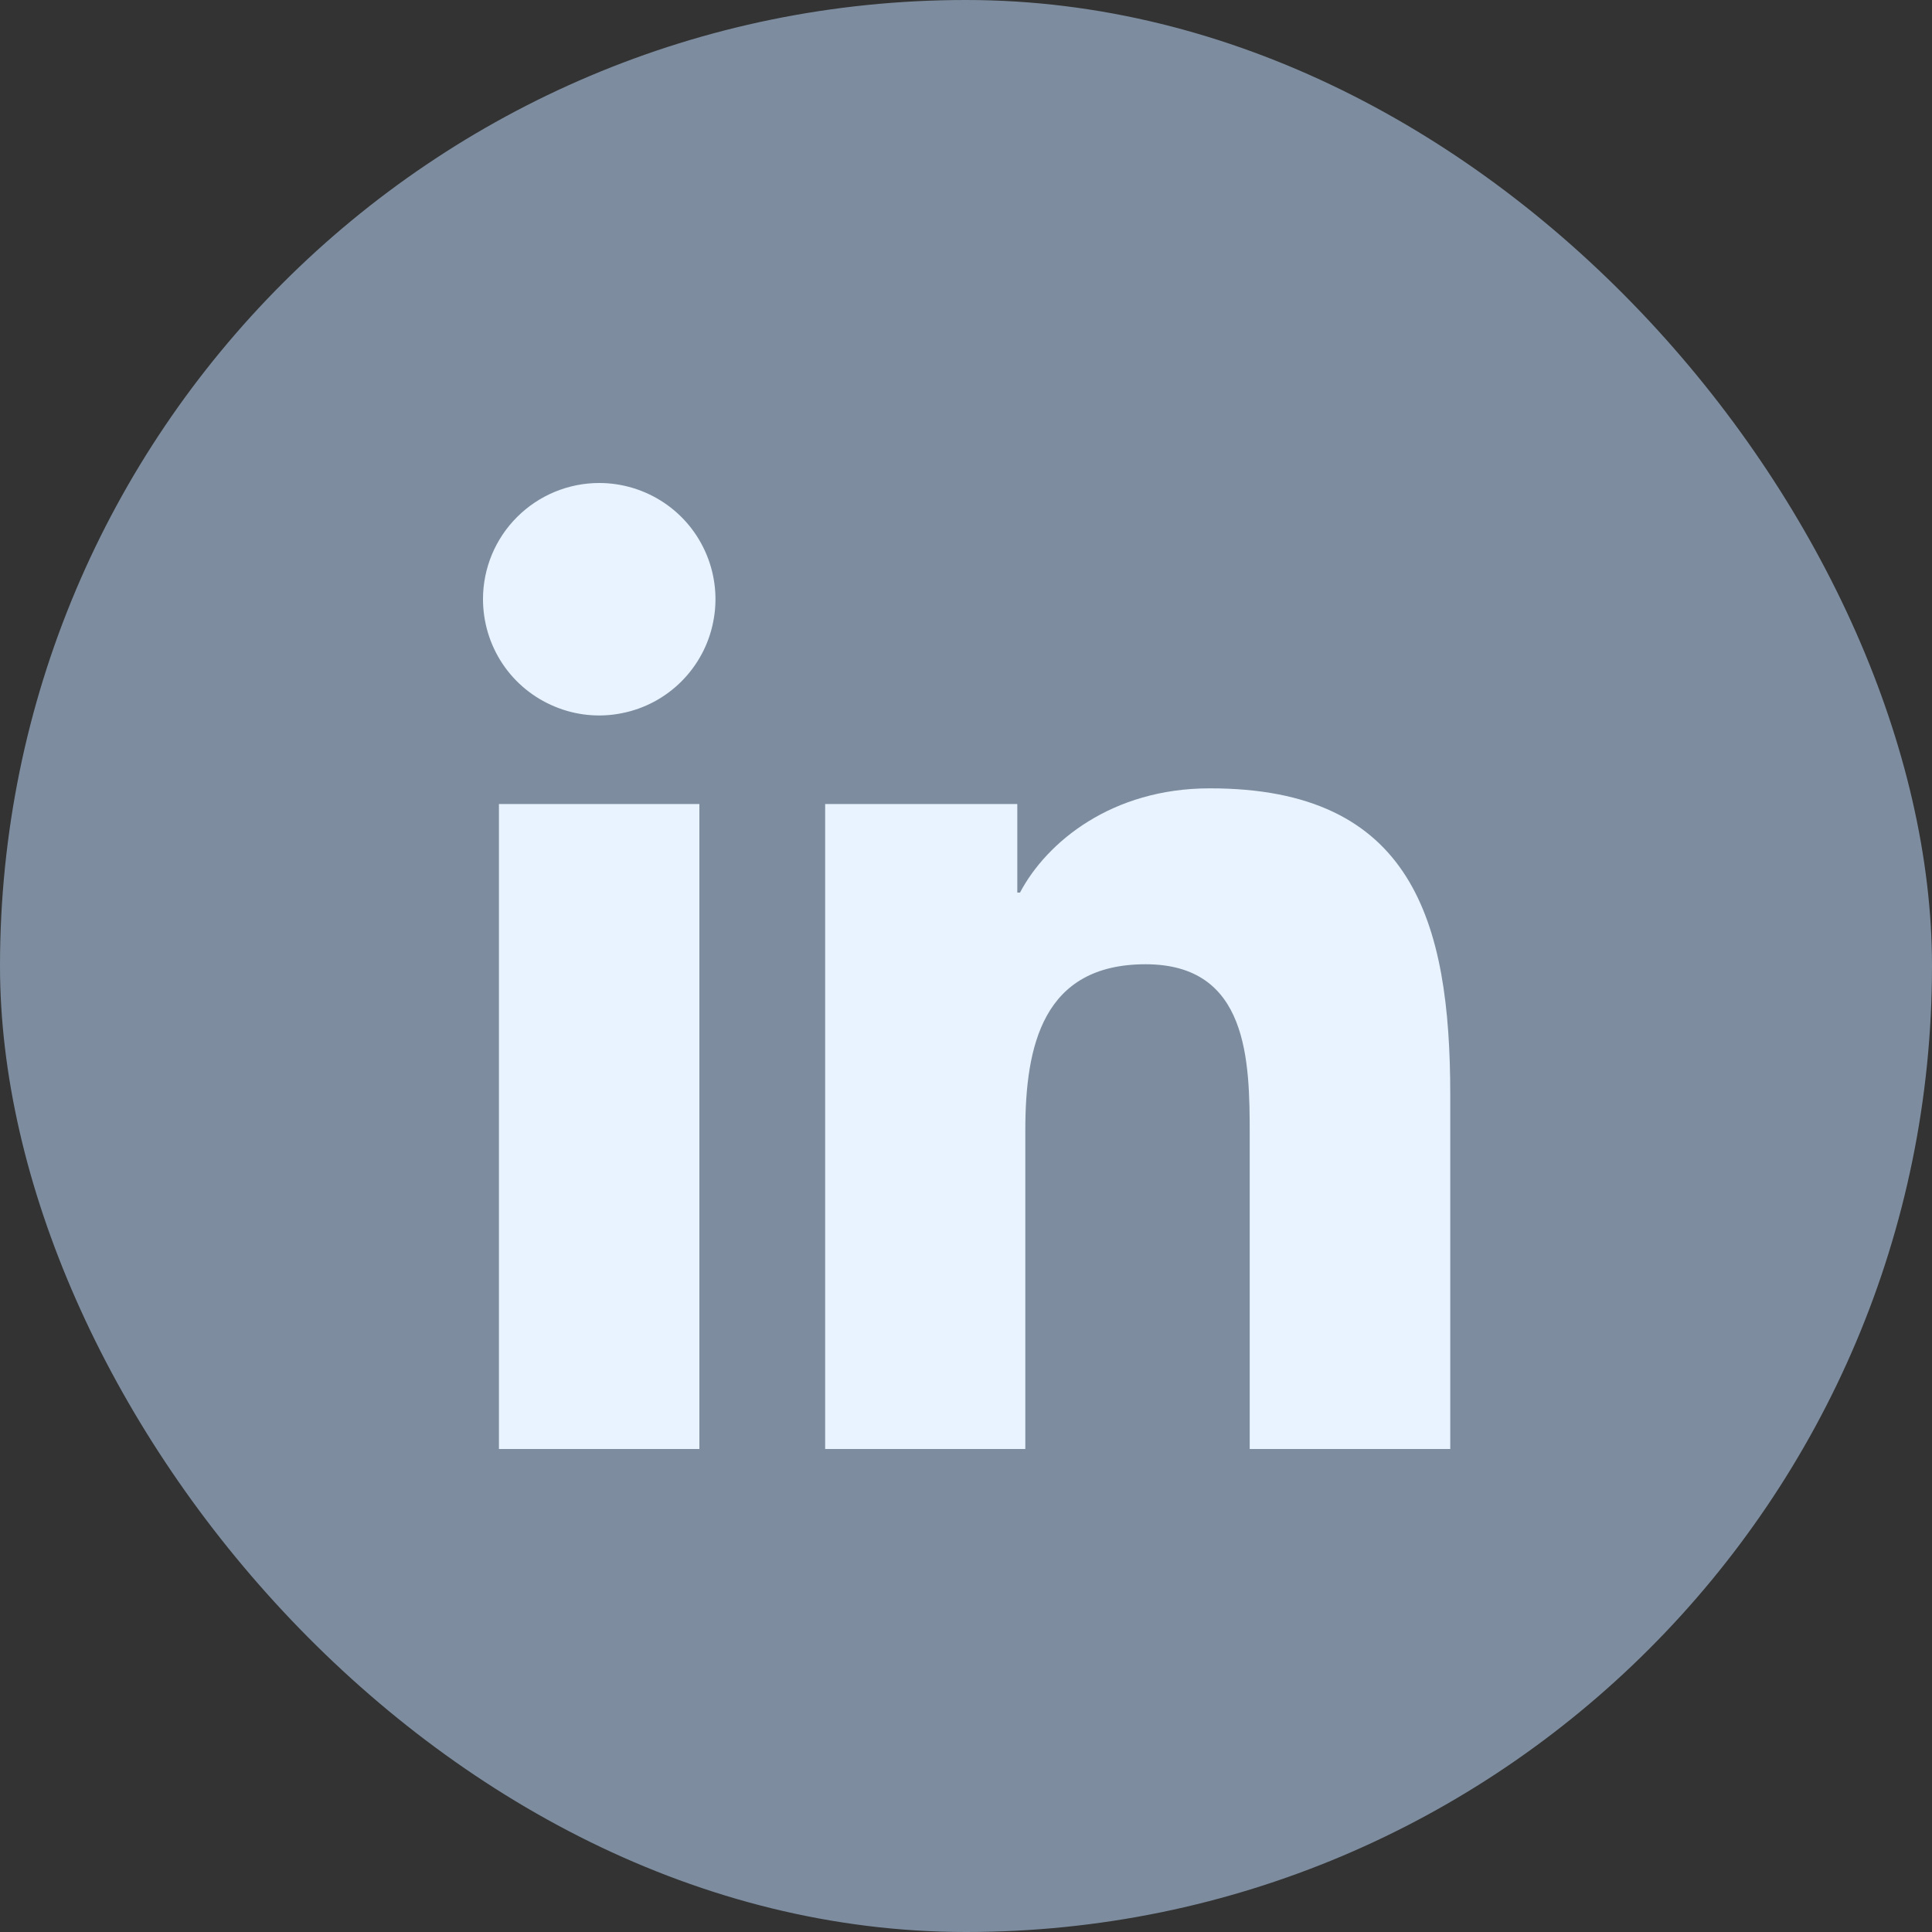<svg width="20" height="20" viewBox="0 0 20 20" fill="none" xmlns="http://www.w3.org/2000/svg">
<rect x="0" y="0" width="20" height="20" fill="#333333" stroke="none"/>
<rect width="20" height="20" rx="10" fill="#7D8D9F"/>
<path d="M5.165 8.323H7.24V15H5.165V8.323ZM6.203 5C6.441 5 6.674 5.071 6.872 5.203C7.07 5.335 7.224 5.523 7.315 5.743C7.406 5.963 7.43 6.205 7.383 6.438C7.337 6.672 7.222 6.886 7.054 7.054C6.885 7.223 6.671 7.337 6.437 7.383C6.204 7.43 5.962 7.406 5.742 7.314C5.522 7.223 5.334 7.069 5.202 6.871C5.07 6.673 5 6.44 5 6.202C5 5.883 5.127 5.577 5.353 5.352C5.578 5.127 5.884 5 6.203 5ZM8.542 8.323H10.531V9.24H10.559C10.836 8.715 11.512 8.161 12.521 8.161C14.623 8.157 15.013 9.54 15.013 11.333V15H12.937V11.752C12.937 10.978 12.924 9.982 11.859 9.982C10.795 9.982 10.614 10.826 10.614 11.701V15H8.542V8.323Z" fill="#E8F3FF"/>
</svg>
